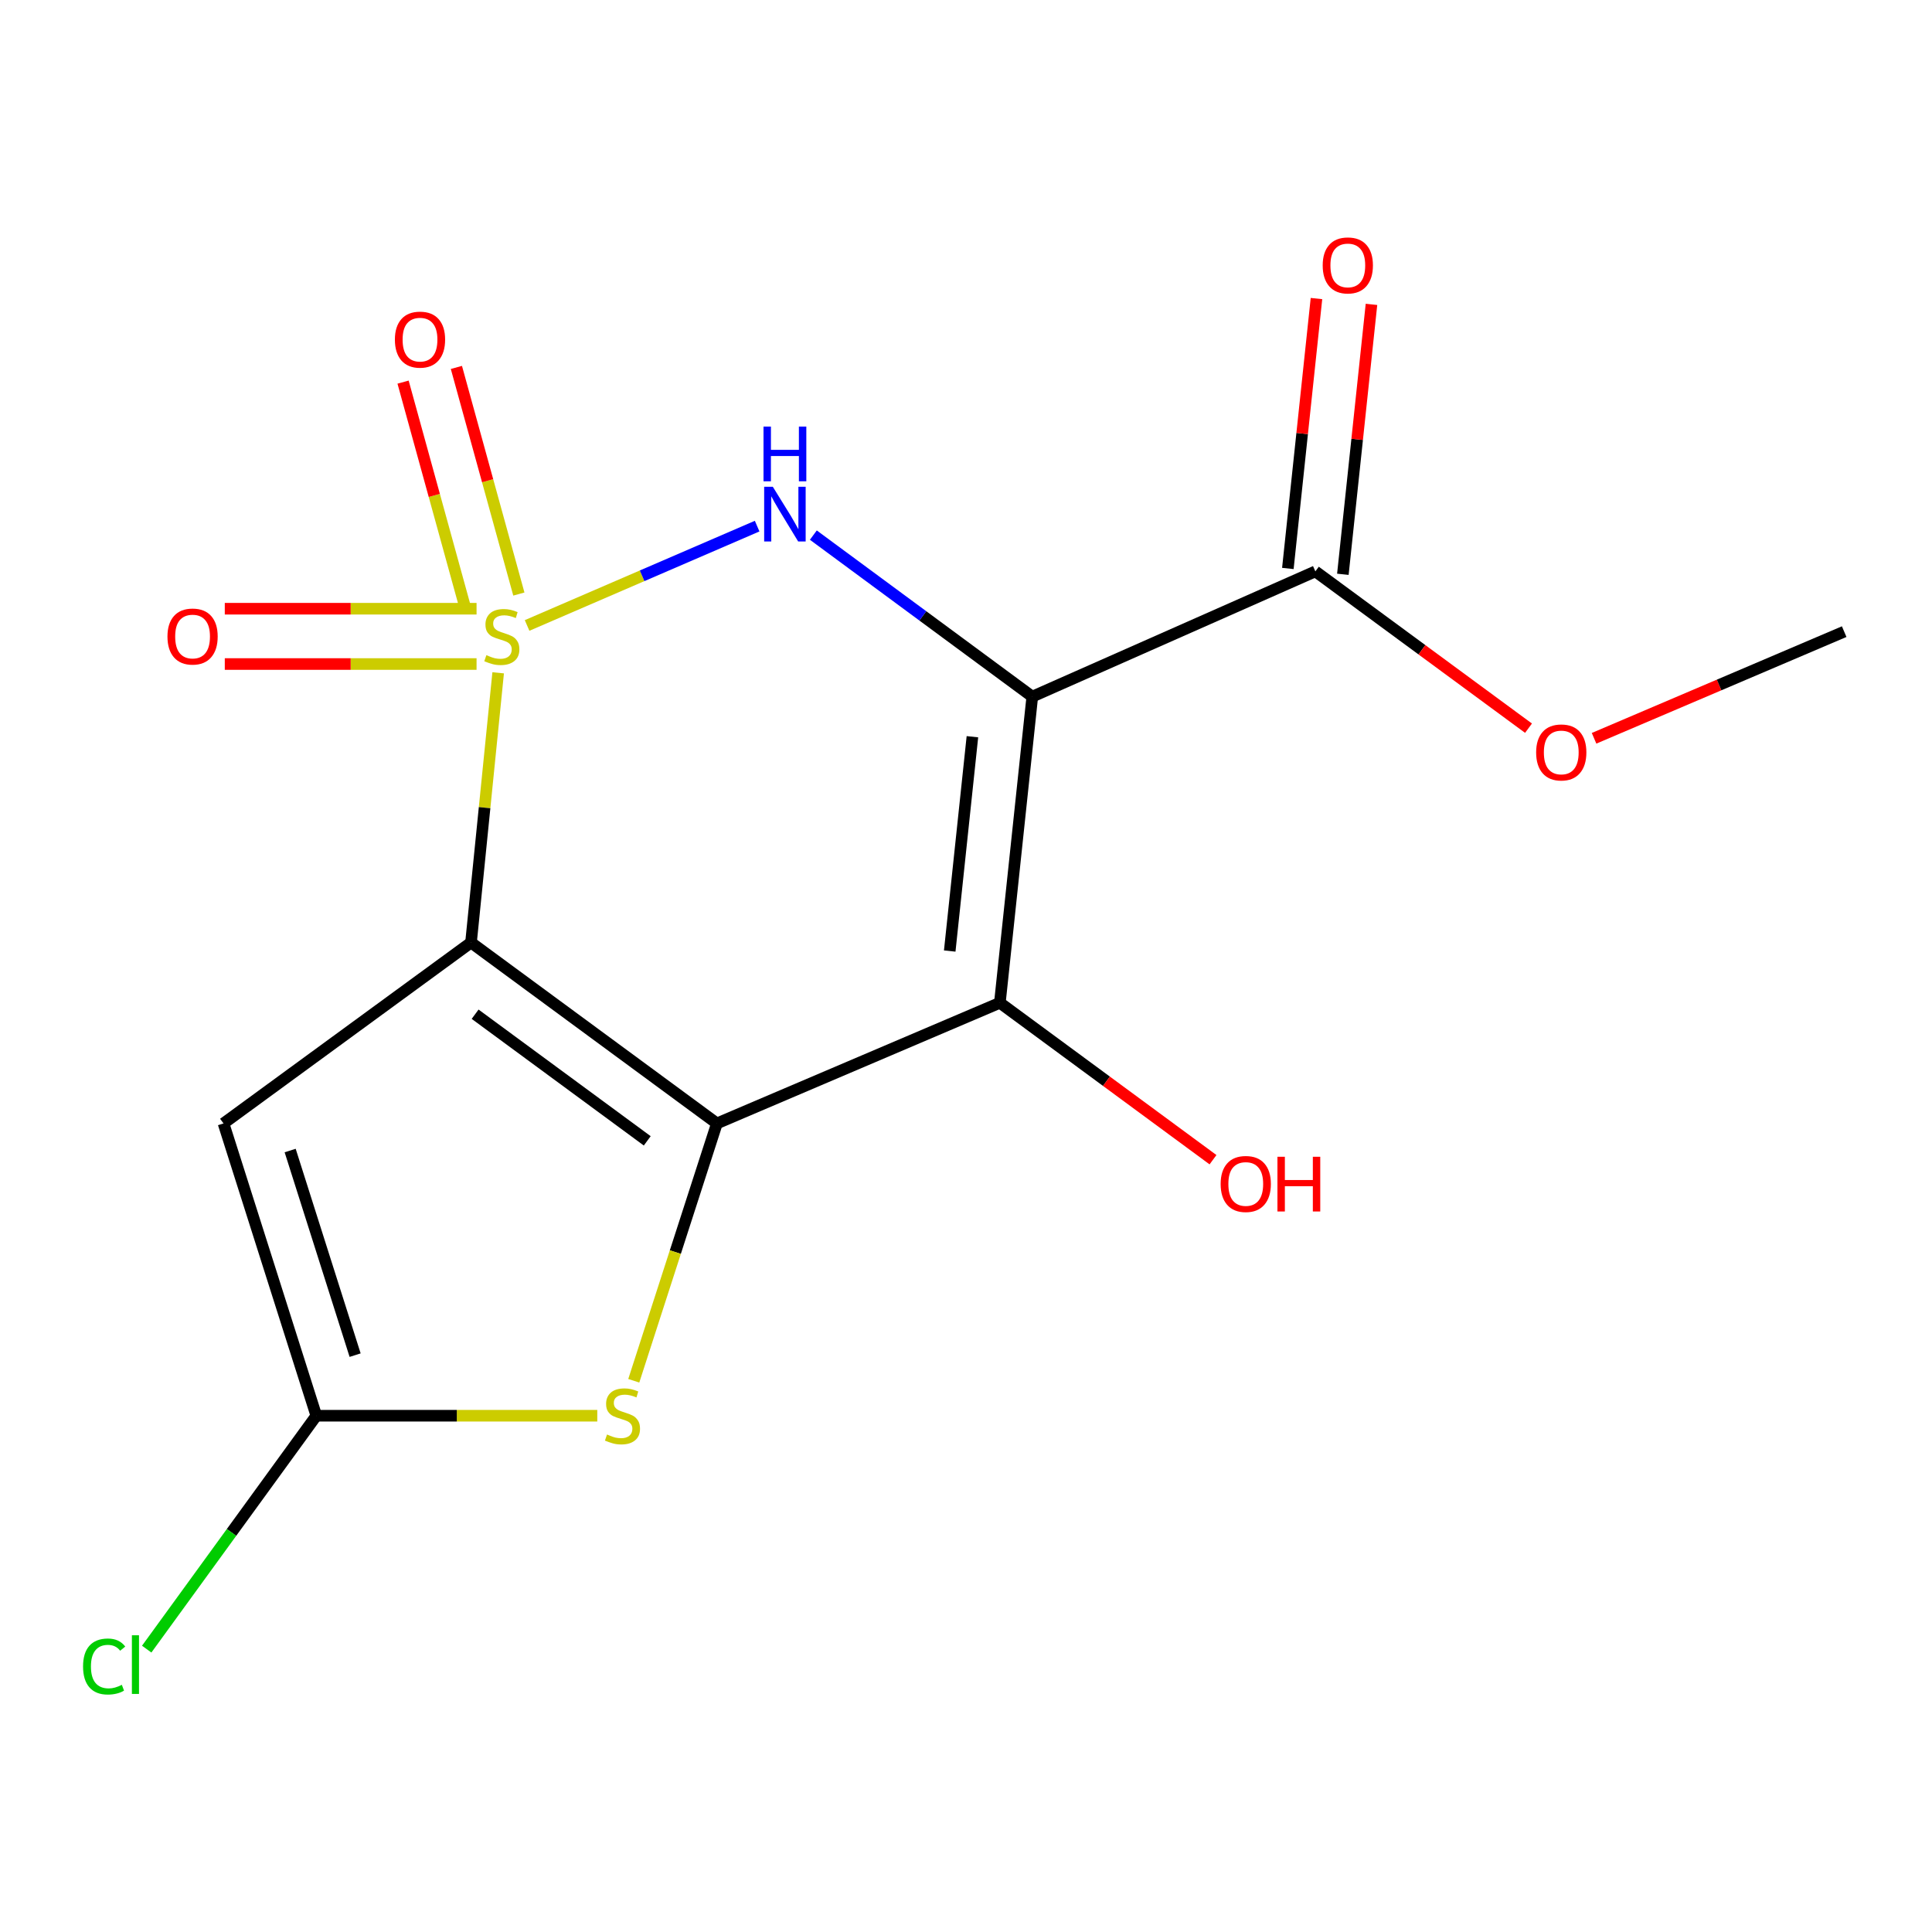 <?xml version='1.0' encoding='iso-8859-1'?>
<svg version='1.1' baseProfile='full'
              xmlns='http://www.w3.org/2000/svg'
                      xmlns:rdkit='http://www.rdkit.org/xml'
                      xmlns:xlink='http://www.w3.org/1999/xlink'
                  xml:space='preserve'
width='1000px' height='1000px' viewBox='0 0 1000 1000'>
<!-- END OF HEADER -->
<rect style='opacity:1.0;fill:#FFFFFF;stroke:none' width='1000' height='1000' x='0' y='0'> </rect>
<path class='bond-0' d='M 257.85,348.246 L 250.823,418.048' style='fill:none;fill-rule:evenodd;stroke:#CCCC00;stroke-width:6px;stroke-linecap:butt;stroke-linejoin:miter;stroke-opacity:1' />
<path class='bond-0' d='M 250.823,418.048 L 243.796,487.85' style='fill:none;fill-rule:evenodd;stroke:#000000;stroke-width:6px;stroke-linecap:butt;stroke-linejoin:miter;stroke-opacity:1' />
<path class='bond-3' d='M 272.819,323.741 L 332.357,298.03' style='fill:none;fill-rule:evenodd;stroke:#CCCC00;stroke-width:6px;stroke-linecap:butt;stroke-linejoin:miter;stroke-opacity:1' />
<path class='bond-3' d='M 332.357,298.03 L 391.896,272.32' style='fill:none;fill-rule:evenodd;stroke:#0000FF;stroke-width:6px;stroke-linecap:butt;stroke-linejoin:miter;stroke-opacity:1' />
<path class='bond-9' d='M 246.667,315.07 L 181.509,315.07' style='fill:none;fill-rule:evenodd;stroke:#CCCC00;stroke-width:6px;stroke-linecap:butt;stroke-linejoin:miter;stroke-opacity:1' />
<path class='bond-9' d='M 181.509,315.07 L 116.352,315.07' style='fill:none;fill-rule:evenodd;stroke:#FF0000;stroke-width:6px;stroke-linecap:butt;stroke-linejoin:miter;stroke-opacity:1' />
<path class='bond-9' d='M 246.667,343.7 L 181.509,343.7' style='fill:none;fill-rule:evenodd;stroke:#CCCC00;stroke-width:6px;stroke-linecap:butt;stroke-linejoin:miter;stroke-opacity:1' />
<path class='bond-9' d='M 181.509,343.7 L 116.352,343.7' style='fill:none;fill-rule:evenodd;stroke:#FF0000;stroke-width:6px;stroke-linecap:butt;stroke-linejoin:miter;stroke-opacity:1' />
<path class='bond-10' d='M 268.559,307.476 L 252.395,248.827' style='fill:none;fill-rule:evenodd;stroke:#CCCC00;stroke-width:6px;stroke-linecap:butt;stroke-linejoin:miter;stroke-opacity:1' />
<path class='bond-10' d='M 252.395,248.827 L 236.23,190.179' style='fill:none;fill-rule:evenodd;stroke:#FF0000;stroke-width:6px;stroke-linecap:butt;stroke-linejoin:miter;stroke-opacity:1' />
<path class='bond-10' d='M 240.959,315.083 L 224.794,256.434' style='fill:none;fill-rule:evenodd;stroke:#CCCC00;stroke-width:6px;stroke-linecap:butt;stroke-linejoin:miter;stroke-opacity:1' />
<path class='bond-10' d='M 224.794,256.434 L 208.63,197.786' style='fill:none;fill-rule:evenodd;stroke:#FF0000;stroke-width:6px;stroke-linecap:butt;stroke-linejoin:miter;stroke-opacity:1' />
<path class='bond-1' d='M 243.796,487.85 L 371.071,581.486' style='fill:none;fill-rule:evenodd;stroke:#000000;stroke-width:6px;stroke-linecap:butt;stroke-linejoin:miter;stroke-opacity:1' />
<path class='bond-1' d='M 245.921,524.957 L 335.014,590.502' style='fill:none;fill-rule:evenodd;stroke:#000000;stroke-width:6px;stroke-linecap:butt;stroke-linejoin:miter;stroke-opacity:1' />
<path class='bond-5' d='M 243.796,487.85 L 115.694,581.486' style='fill:none;fill-rule:evenodd;stroke:#000000;stroke-width:6px;stroke-linecap:butt;stroke-linejoin:miter;stroke-opacity:1' />
<path class='bond-6' d='M 371.071,581.486 L 349.555,648.084' style='fill:none;fill-rule:evenodd;stroke:#000000;stroke-width:6px;stroke-linecap:butt;stroke-linejoin:miter;stroke-opacity:1' />
<path class='bond-6' d='M 349.555,648.084 L 328.039,714.683' style='fill:none;fill-rule:evenodd;stroke:#CCCC00;stroke-width:6px;stroke-linecap:butt;stroke-linejoin:miter;stroke-opacity:1' />
<path class='bond-16' d='M 371.071,581.486 L 517.528,519.041' style='fill:none;fill-rule:evenodd;stroke:#000000;stroke-width:6px;stroke-linecap:butt;stroke-linejoin:miter;stroke-opacity:1' />
<path class='bond-2' d='M 534.308,360.575 L 477.648,318.773' style='fill:none;fill-rule:evenodd;stroke:#000000;stroke-width:6px;stroke-linecap:butt;stroke-linejoin:miter;stroke-opacity:1' />
<path class='bond-2' d='M 477.648,318.773 L 420.988,276.971' style='fill:none;fill-rule:evenodd;stroke:#0000FF;stroke-width:6px;stroke-linecap:butt;stroke-linejoin:miter;stroke-opacity:1' />
<path class='bond-4' d='M 534.308,360.575 L 517.528,519.041' style='fill:none;fill-rule:evenodd;stroke:#000000;stroke-width:6px;stroke-linecap:butt;stroke-linejoin:miter;stroke-opacity:1' />
<path class='bond-4' d='M 503.321,381.33 L 491.575,492.256' style='fill:none;fill-rule:evenodd;stroke:#000000;stroke-width:6px;stroke-linecap:butt;stroke-linejoin:miter;stroke-opacity:1' />
<path class='bond-8' d='M 534.308,360.575 L 680.829,295.745' style='fill:none;fill-rule:evenodd;stroke:#000000;stroke-width:6px;stroke-linecap:butt;stroke-linejoin:miter;stroke-opacity:1' />
<path class='bond-12' d='M 517.528,519.041 L 572.69,559.651' style='fill:none;fill-rule:evenodd;stroke:#000000;stroke-width:6px;stroke-linecap:butt;stroke-linejoin:miter;stroke-opacity:1' />
<path class='bond-12' d='M 572.69,559.651 L 627.852,600.261' style='fill:none;fill-rule:evenodd;stroke:#FF0000;stroke-width:6px;stroke-linecap:butt;stroke-linejoin:miter;stroke-opacity:1' />
<path class='bond-7' d='M 115.694,581.486 L 163.728,732.778' style='fill:none;fill-rule:evenodd;stroke:#000000;stroke-width:6px;stroke-linecap:butt;stroke-linejoin:miter;stroke-opacity:1' />
<path class='bond-7' d='M 150.186,595.516 L 183.81,701.421' style='fill:none;fill-rule:evenodd;stroke:#000000;stroke-width:6px;stroke-linecap:butt;stroke-linejoin:miter;stroke-opacity:1' />
<path class='bond-17' d='M 309.152,732.778 L 236.44,732.778' style='fill:none;fill-rule:evenodd;stroke:#CCCC00;stroke-width:6px;stroke-linecap:butt;stroke-linejoin:miter;stroke-opacity:1' />
<path class='bond-17' d='M 236.44,732.778 L 163.728,732.778' style='fill:none;fill-rule:evenodd;stroke:#000000;stroke-width:6px;stroke-linecap:butt;stroke-linejoin:miter;stroke-opacity:1' />
<path class='bond-13' d='M 163.728,732.778 L 119.829,793.182' style='fill:none;fill-rule:evenodd;stroke:#000000;stroke-width:6px;stroke-linecap:butt;stroke-linejoin:miter;stroke-opacity:1' />
<path class='bond-13' d='M 119.829,793.182 L 75.93,853.586' style='fill:none;fill-rule:evenodd;stroke:#00CC00;stroke-width:6px;stroke-linecap:butt;stroke-linejoin:miter;stroke-opacity:1' />
<path class='bond-11' d='M 695.064,297.254 L 702.469,227.401' style='fill:none;fill-rule:evenodd;stroke:#000000;stroke-width:6px;stroke-linecap:butt;stroke-linejoin:miter;stroke-opacity:1' />
<path class='bond-11' d='M 702.469,227.401 L 709.873,157.547' style='fill:none;fill-rule:evenodd;stroke:#FF0000;stroke-width:6px;stroke-linecap:butt;stroke-linejoin:miter;stroke-opacity:1' />
<path class='bond-11' d='M 666.594,294.236 L 673.999,224.383' style='fill:none;fill-rule:evenodd;stroke:#000000;stroke-width:6px;stroke-linecap:butt;stroke-linejoin:miter;stroke-opacity:1' />
<path class='bond-11' d='M 673.999,224.383 L 681.403,154.529' style='fill:none;fill-rule:evenodd;stroke:#FF0000;stroke-width:6px;stroke-linecap:butt;stroke-linejoin:miter;stroke-opacity:1' />
<path class='bond-14' d='M 680.829,295.745 L 735.992,336.327' style='fill:none;fill-rule:evenodd;stroke:#000000;stroke-width:6px;stroke-linecap:butt;stroke-linejoin:miter;stroke-opacity:1' />
<path class='bond-14' d='M 735.992,336.327 L 791.154,376.91' style='fill:none;fill-rule:evenodd;stroke:#FF0000;stroke-width:6px;stroke-linecap:butt;stroke-linejoin:miter;stroke-opacity:1' />
<path class='bond-15' d='M 825.084,382.139 L 889.815,354.537' style='fill:none;fill-rule:evenodd;stroke:#FF0000;stroke-width:6px;stroke-linecap:butt;stroke-linejoin:miter;stroke-opacity:1' />
<path class='bond-15' d='M 889.815,354.537 L 954.545,326.935' style='fill:none;fill-rule:evenodd;stroke:#000000;stroke-width:6px;stroke-linecap:butt;stroke-linejoin:miter;stroke-opacity:1' />
<path  class='atom-0' d='M 251.749 339.105
Q 252.069 339.225, 253.389 339.785
Q 254.709 340.345, 256.149 340.705
Q 257.629 341.025, 259.069 341.025
Q 261.749 341.025, 263.309 339.745
Q 264.869 338.425, 264.869 336.145
Q 264.869 334.585, 264.069 333.625
Q 263.309 332.665, 262.109 332.145
Q 260.909 331.625, 258.909 331.025
Q 256.389 330.265, 254.869 329.545
Q 253.389 328.825, 252.309 327.305
Q 251.269 325.785, 251.269 323.225
Q 251.269 319.665, 253.669 317.465
Q 256.109 315.265, 260.909 315.265
Q 264.189 315.265, 267.909 316.825
L 266.989 319.905
Q 263.589 318.505, 261.029 318.505
Q 258.269 318.505, 256.749 319.665
Q 255.229 320.785, 255.269 322.745
Q 255.269 324.265, 256.029 325.185
Q 256.829 326.105, 257.949 326.625
Q 259.109 327.145, 261.029 327.745
Q 263.589 328.545, 265.109 329.345
Q 266.629 330.145, 267.709 331.785
Q 268.829 333.385, 268.829 336.145
Q 268.829 340.065, 266.189 342.185
Q 263.589 344.265, 259.229 344.265
Q 256.709 344.265, 254.789 343.705
Q 252.909 343.185, 250.669 342.265
L 251.749 339.105
' fill='#CCCC00'/>
<path  class='atom-4' d='M 400.01 251.953
L 409.29 266.953
Q 410.21 268.433, 411.69 271.113
Q 413.17 273.793, 413.25 273.953
L 413.25 251.953
L 417.01 251.953
L 417.01 280.273
L 413.13 280.273
L 403.17 263.873
Q 402.01 261.953, 400.77 259.753
Q 399.57 257.553, 399.21 256.873
L 399.21 280.273
L 395.53 280.273
L 395.53 251.953
L 400.01 251.953
' fill='#0000FF'/>
<path  class='atom-4' d='M 395.19 220.801
L 399.03 220.801
L 399.03 232.841
L 413.51 232.841
L 413.51 220.801
L 417.35 220.801
L 417.35 249.121
L 413.51 249.121
L 413.51 236.041
L 399.03 236.041
L 399.03 249.121
L 395.19 249.121
L 395.19 220.801
' fill='#0000FF'/>
<path  class='atom-7' d='M 314.194 742.498
Q 314.514 742.618, 315.834 743.178
Q 317.154 743.738, 318.594 744.098
Q 320.074 744.418, 321.514 744.418
Q 324.194 744.418, 325.754 743.138
Q 327.314 741.818, 327.314 739.538
Q 327.314 737.978, 326.514 737.018
Q 325.754 736.058, 324.554 735.538
Q 323.354 735.018, 321.354 734.418
Q 318.834 733.658, 317.314 732.938
Q 315.834 732.218, 314.754 730.698
Q 313.714 729.178, 313.714 726.618
Q 313.714 723.058, 316.114 720.858
Q 318.554 718.658, 323.354 718.658
Q 326.634 718.658, 330.354 720.218
L 329.434 723.298
Q 326.034 721.898, 323.474 721.898
Q 320.714 721.898, 319.194 723.058
Q 317.674 724.178, 317.714 726.138
Q 317.714 727.658, 318.474 728.578
Q 319.274 729.498, 320.394 730.018
Q 321.554 730.538, 323.474 731.138
Q 326.034 731.938, 327.554 732.738
Q 329.074 733.538, 330.154 735.178
Q 331.274 736.778, 331.274 739.538
Q 331.274 743.458, 328.634 745.578
Q 326.034 747.658, 321.674 747.658
Q 319.154 747.658, 317.234 747.098
Q 315.354 746.578, 313.114 745.658
L 314.194 742.498
' fill='#CCCC00'/>
<path  class='atom-10' d='M 86.677 329.465
Q 86.677 322.665, 90.037 318.865
Q 93.397 315.065, 99.677 315.065
Q 105.957 315.065, 109.317 318.865
Q 112.677 322.665, 112.677 329.465
Q 112.677 336.345, 109.277 340.265
Q 105.877 344.145, 99.677 344.145
Q 93.437 344.145, 90.037 340.265
Q 86.677 336.385, 86.677 329.465
M 99.677 340.945
Q 103.997 340.945, 106.317 338.065
Q 108.677 335.145, 108.677 329.465
Q 108.677 323.905, 106.317 321.105
Q 103.997 318.265, 99.677 318.265
Q 95.357 318.265, 92.997 321.065
Q 90.677 323.865, 90.677 329.465
Q 90.677 335.185, 92.997 338.065
Q 95.357 340.945, 99.677 340.945
' fill='#FF0000'/>
<path  class='atom-11' d='M 204.393 175.787
Q 204.393 168.987, 207.753 165.187
Q 211.113 161.387, 217.393 161.387
Q 223.673 161.387, 227.033 165.187
Q 230.393 168.987, 230.393 175.787
Q 230.393 182.667, 226.993 186.587
Q 223.593 190.467, 217.393 190.467
Q 211.153 190.467, 207.753 186.587
Q 204.393 182.707, 204.393 175.787
M 217.393 187.267
Q 221.713 187.267, 224.033 184.387
Q 226.393 181.467, 226.393 175.787
Q 226.393 170.227, 224.033 167.427
Q 221.713 164.587, 217.393 164.587
Q 213.073 164.587, 210.713 167.387
Q 208.393 170.187, 208.393 175.787
Q 208.393 181.507, 210.713 184.387
Q 213.073 187.267, 217.393 187.267
' fill='#FF0000'/>
<path  class='atom-12' d='M 684.625 137.375
Q 684.625 130.575, 687.985 126.775
Q 691.345 122.975, 697.625 122.975
Q 703.905 122.975, 707.265 126.775
Q 710.625 130.575, 710.625 137.375
Q 710.625 144.255, 707.225 148.175
Q 703.825 152.055, 697.625 152.055
Q 691.385 152.055, 687.985 148.175
Q 684.625 144.295, 684.625 137.375
M 697.625 148.855
Q 701.945 148.855, 704.265 145.975
Q 706.625 143.055, 706.625 137.375
Q 706.625 131.815, 704.265 129.015
Q 701.945 126.175, 697.625 126.175
Q 693.305 126.175, 690.945 128.975
Q 688.625 131.775, 688.625 137.375
Q 688.625 143.095, 690.945 145.975
Q 693.305 148.855, 697.625 148.855
' fill='#FF0000'/>
<path  class='atom-13' d='M 631.803 612.82
Q 631.803 606.02, 635.163 602.22
Q 638.523 598.42, 644.803 598.42
Q 651.083 598.42, 654.443 602.22
Q 657.803 606.02, 657.803 612.82
Q 657.803 619.7, 654.403 623.62
Q 651.003 627.5, 644.803 627.5
Q 638.563 627.5, 635.163 623.62
Q 631.803 619.74, 631.803 612.82
M 644.803 624.3
Q 649.123 624.3, 651.443 621.42
Q 653.803 618.5, 653.803 612.82
Q 653.803 607.26, 651.443 604.46
Q 649.123 601.62, 644.803 601.62
Q 640.483 601.62, 638.123 604.42
Q 635.803 607.22, 635.803 612.82
Q 635.803 618.54, 638.123 621.42
Q 640.483 624.3, 644.803 624.3
' fill='#FF0000'/>
<path  class='atom-13' d='M 661.203 598.74
L 665.043 598.74
L 665.043 610.78
L 679.523 610.78
L 679.523 598.74
L 683.363 598.74
L 683.363 627.06
L 679.523 627.06
L 679.523 613.98
L 665.043 613.98
L 665.043 627.06
L 661.203 627.06
L 661.203 598.74
' fill='#FF0000'/>
<path  class='atom-14' d='M 42.989 862.576
Q 42.989 855.536, 46.269 851.856
Q 49.589 848.136, 55.869 848.136
Q 61.709 848.136, 64.829 852.256
L 62.189 854.416
Q 59.909 851.416, 55.869 851.416
Q 51.589 851.416, 49.309 854.296
Q 47.069 857.136, 47.069 862.576
Q 47.069 868.176, 49.389 871.056
Q 51.749 873.936, 56.309 873.936
Q 59.429 873.936, 63.069 872.056
L 64.189 875.056
Q 62.709 876.016, 60.469 876.576
Q 58.229 877.136, 55.749 877.136
Q 49.589 877.136, 46.269 873.376
Q 42.989 869.616, 42.989 862.576
' fill='#00CC00'/>
<path  class='atom-14' d='M 68.269 846.416
L 71.949 846.416
L 71.949 876.776
L 68.269 876.776
L 68.269 846.416
' fill='#00CC00'/>
<path  class='atom-15' d='M 795.104 389.46
Q 795.104 382.66, 798.464 378.86
Q 801.824 375.06, 808.104 375.06
Q 814.384 375.06, 817.744 378.86
Q 821.104 382.66, 821.104 389.46
Q 821.104 396.34, 817.704 400.26
Q 814.304 404.14, 808.104 404.14
Q 801.864 404.14, 798.464 400.26
Q 795.104 396.38, 795.104 389.46
M 808.104 400.94
Q 812.424 400.94, 814.744 398.06
Q 817.104 395.14, 817.104 389.46
Q 817.104 383.9, 814.744 381.1
Q 812.424 378.26, 808.104 378.26
Q 803.784 378.26, 801.424 381.06
Q 799.104 383.86, 799.104 389.46
Q 799.104 395.18, 801.424 398.06
Q 803.784 400.94, 808.104 400.94
' fill='#FF0000'/>
</svg>
